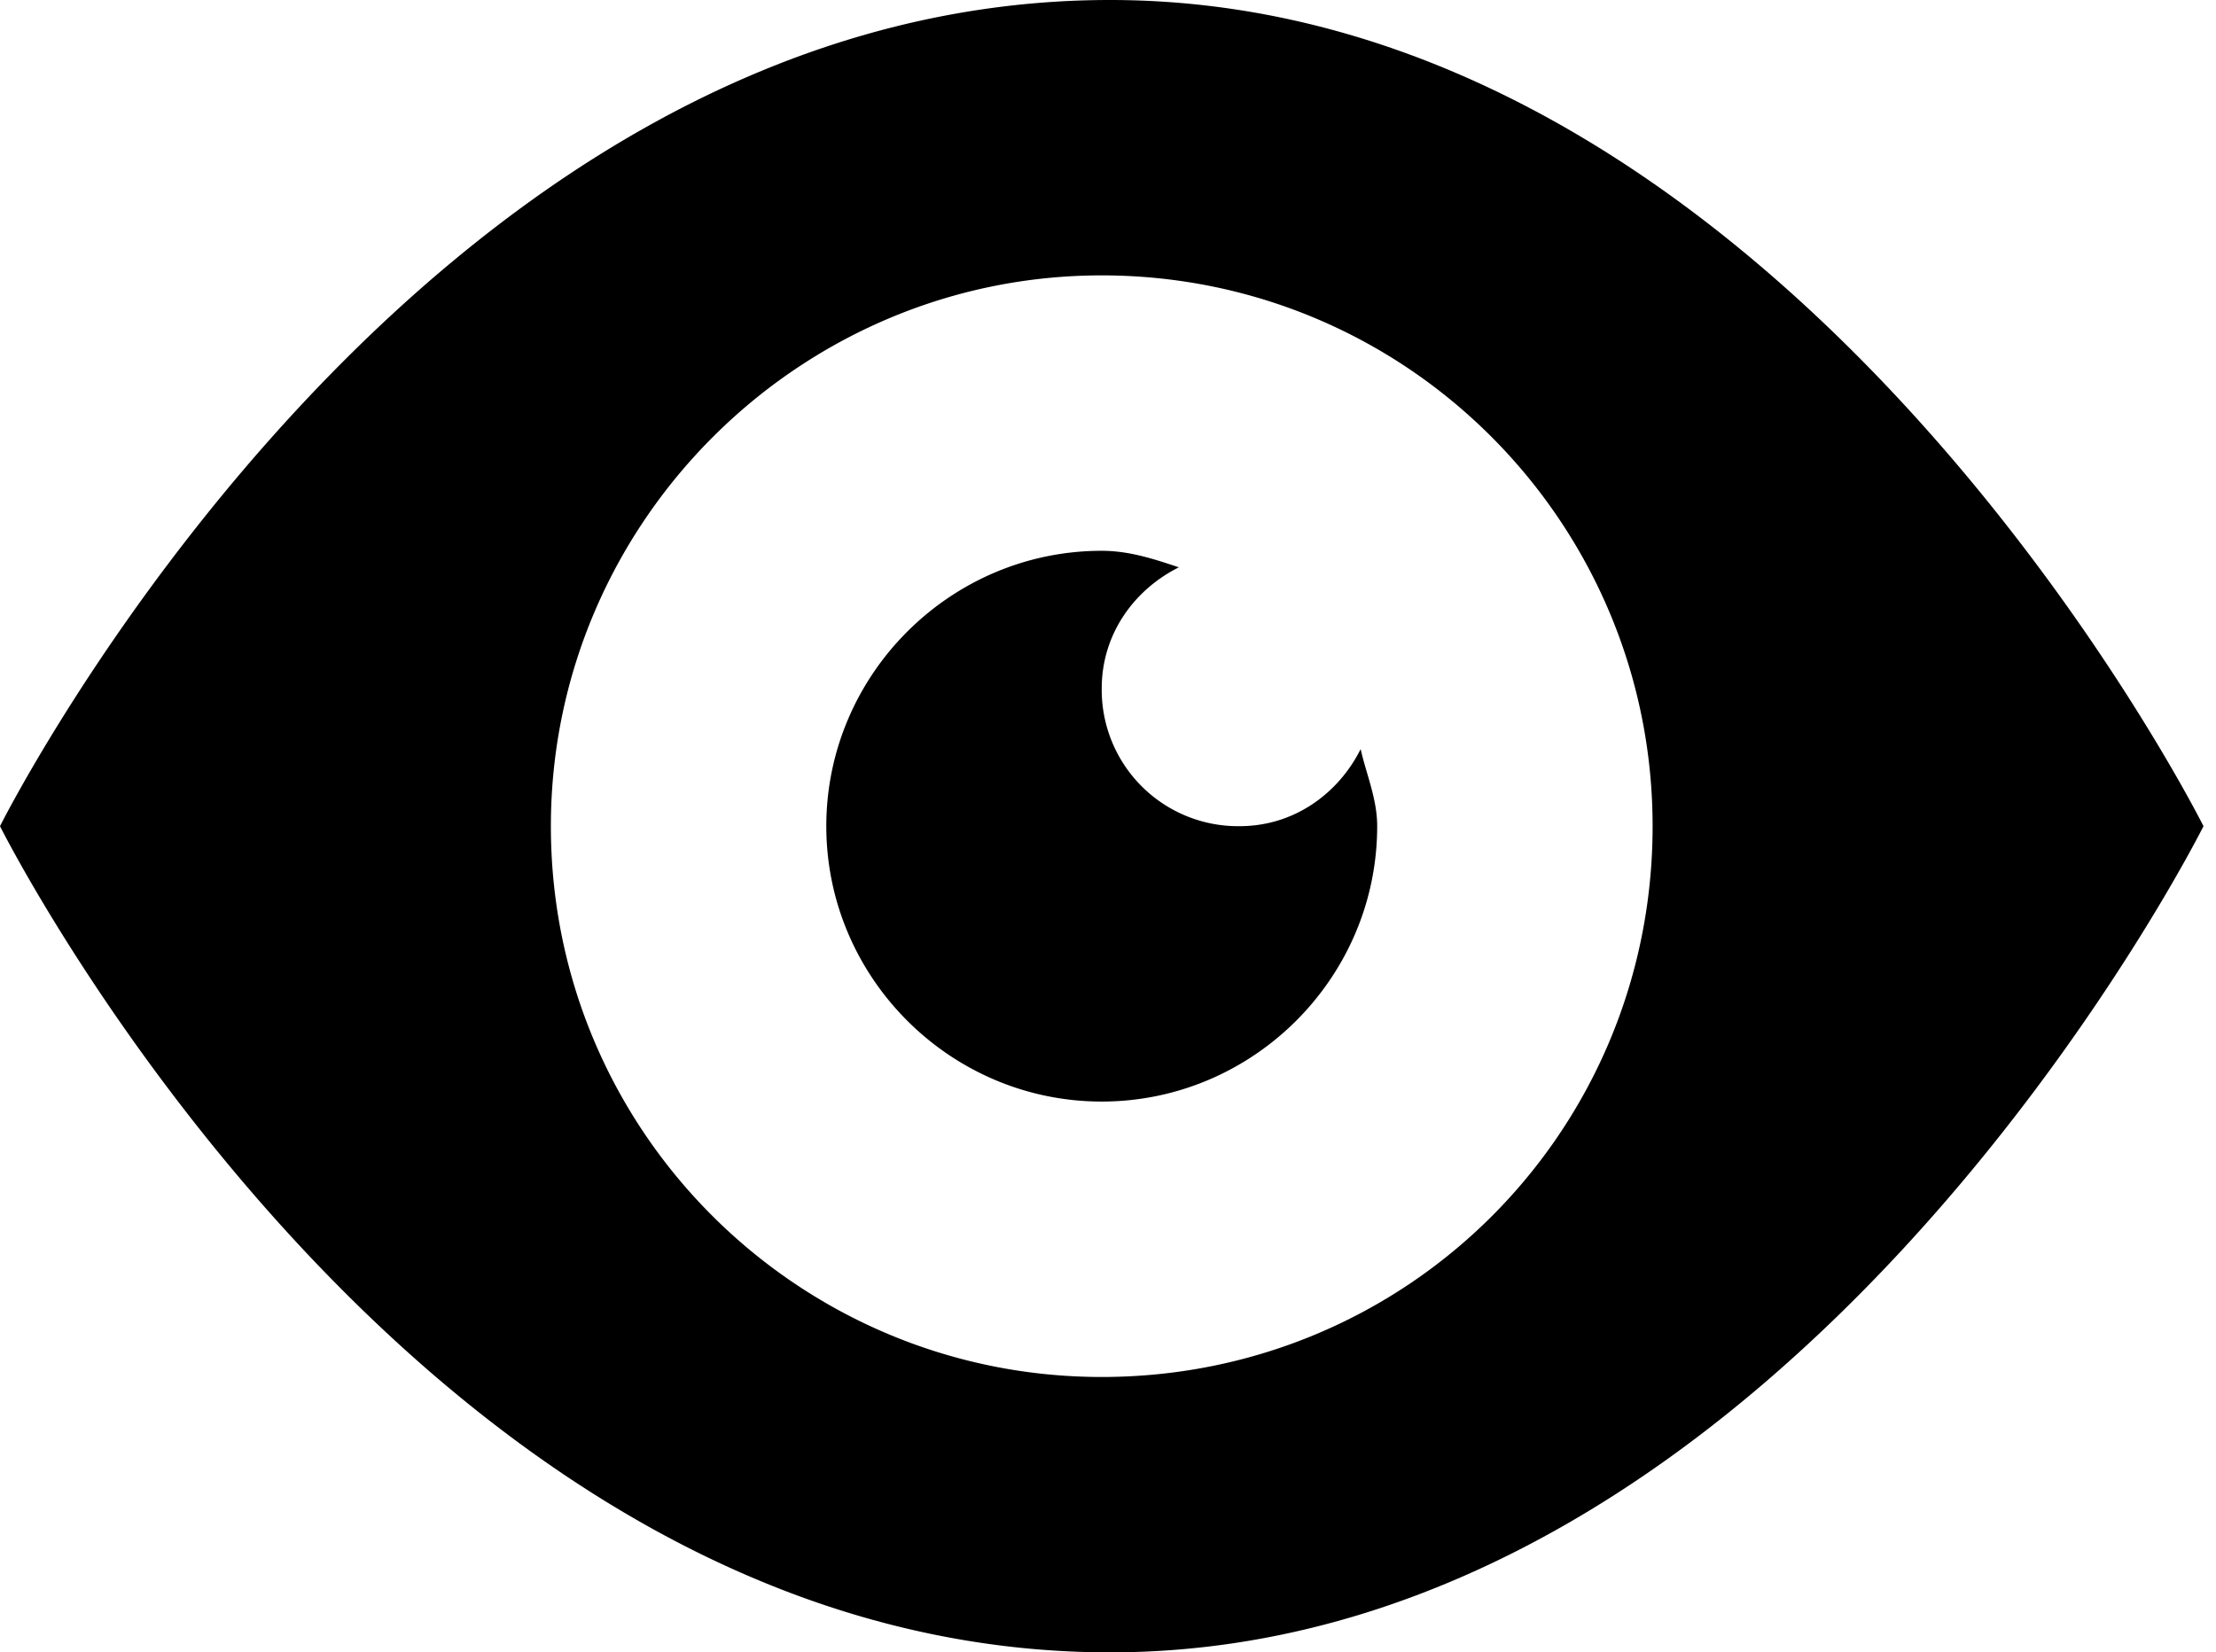 <?xml version="1.0" encoding="UTF-8"?> <svg xmlns="http://www.w3.org/2000/svg" width="59" height="44" fill="none"><path fill="#000" d="M29.553 0C11 0 0 22 0 22s11 22 29.553 22c18.114 0 29.114-22 29.114-22s-11-22-29.114-22m-.22 7.333C37.473 7.333 44 13.933 44 22c0 8.14-6.527 14.667-14.667 14.667-8.066 0-14.666-6.527-14.666-14.667 0-8.067 6.6-14.667 14.666-14.667m0 7.334C25.3 14.667 22 17.967 22 22s3.3 7.333 7.333 7.333 7.334-3.3 7.334-7.333c0-.733-.294-1.393-.44-2.053C35.64 21.12 34.467 22 33 22a3.63 3.63 0 0 1-3.667-3.667c0-1.466.88-2.64 2.054-3.226-.66-.22-1.32-.44-2.054-.44"></path></svg> 